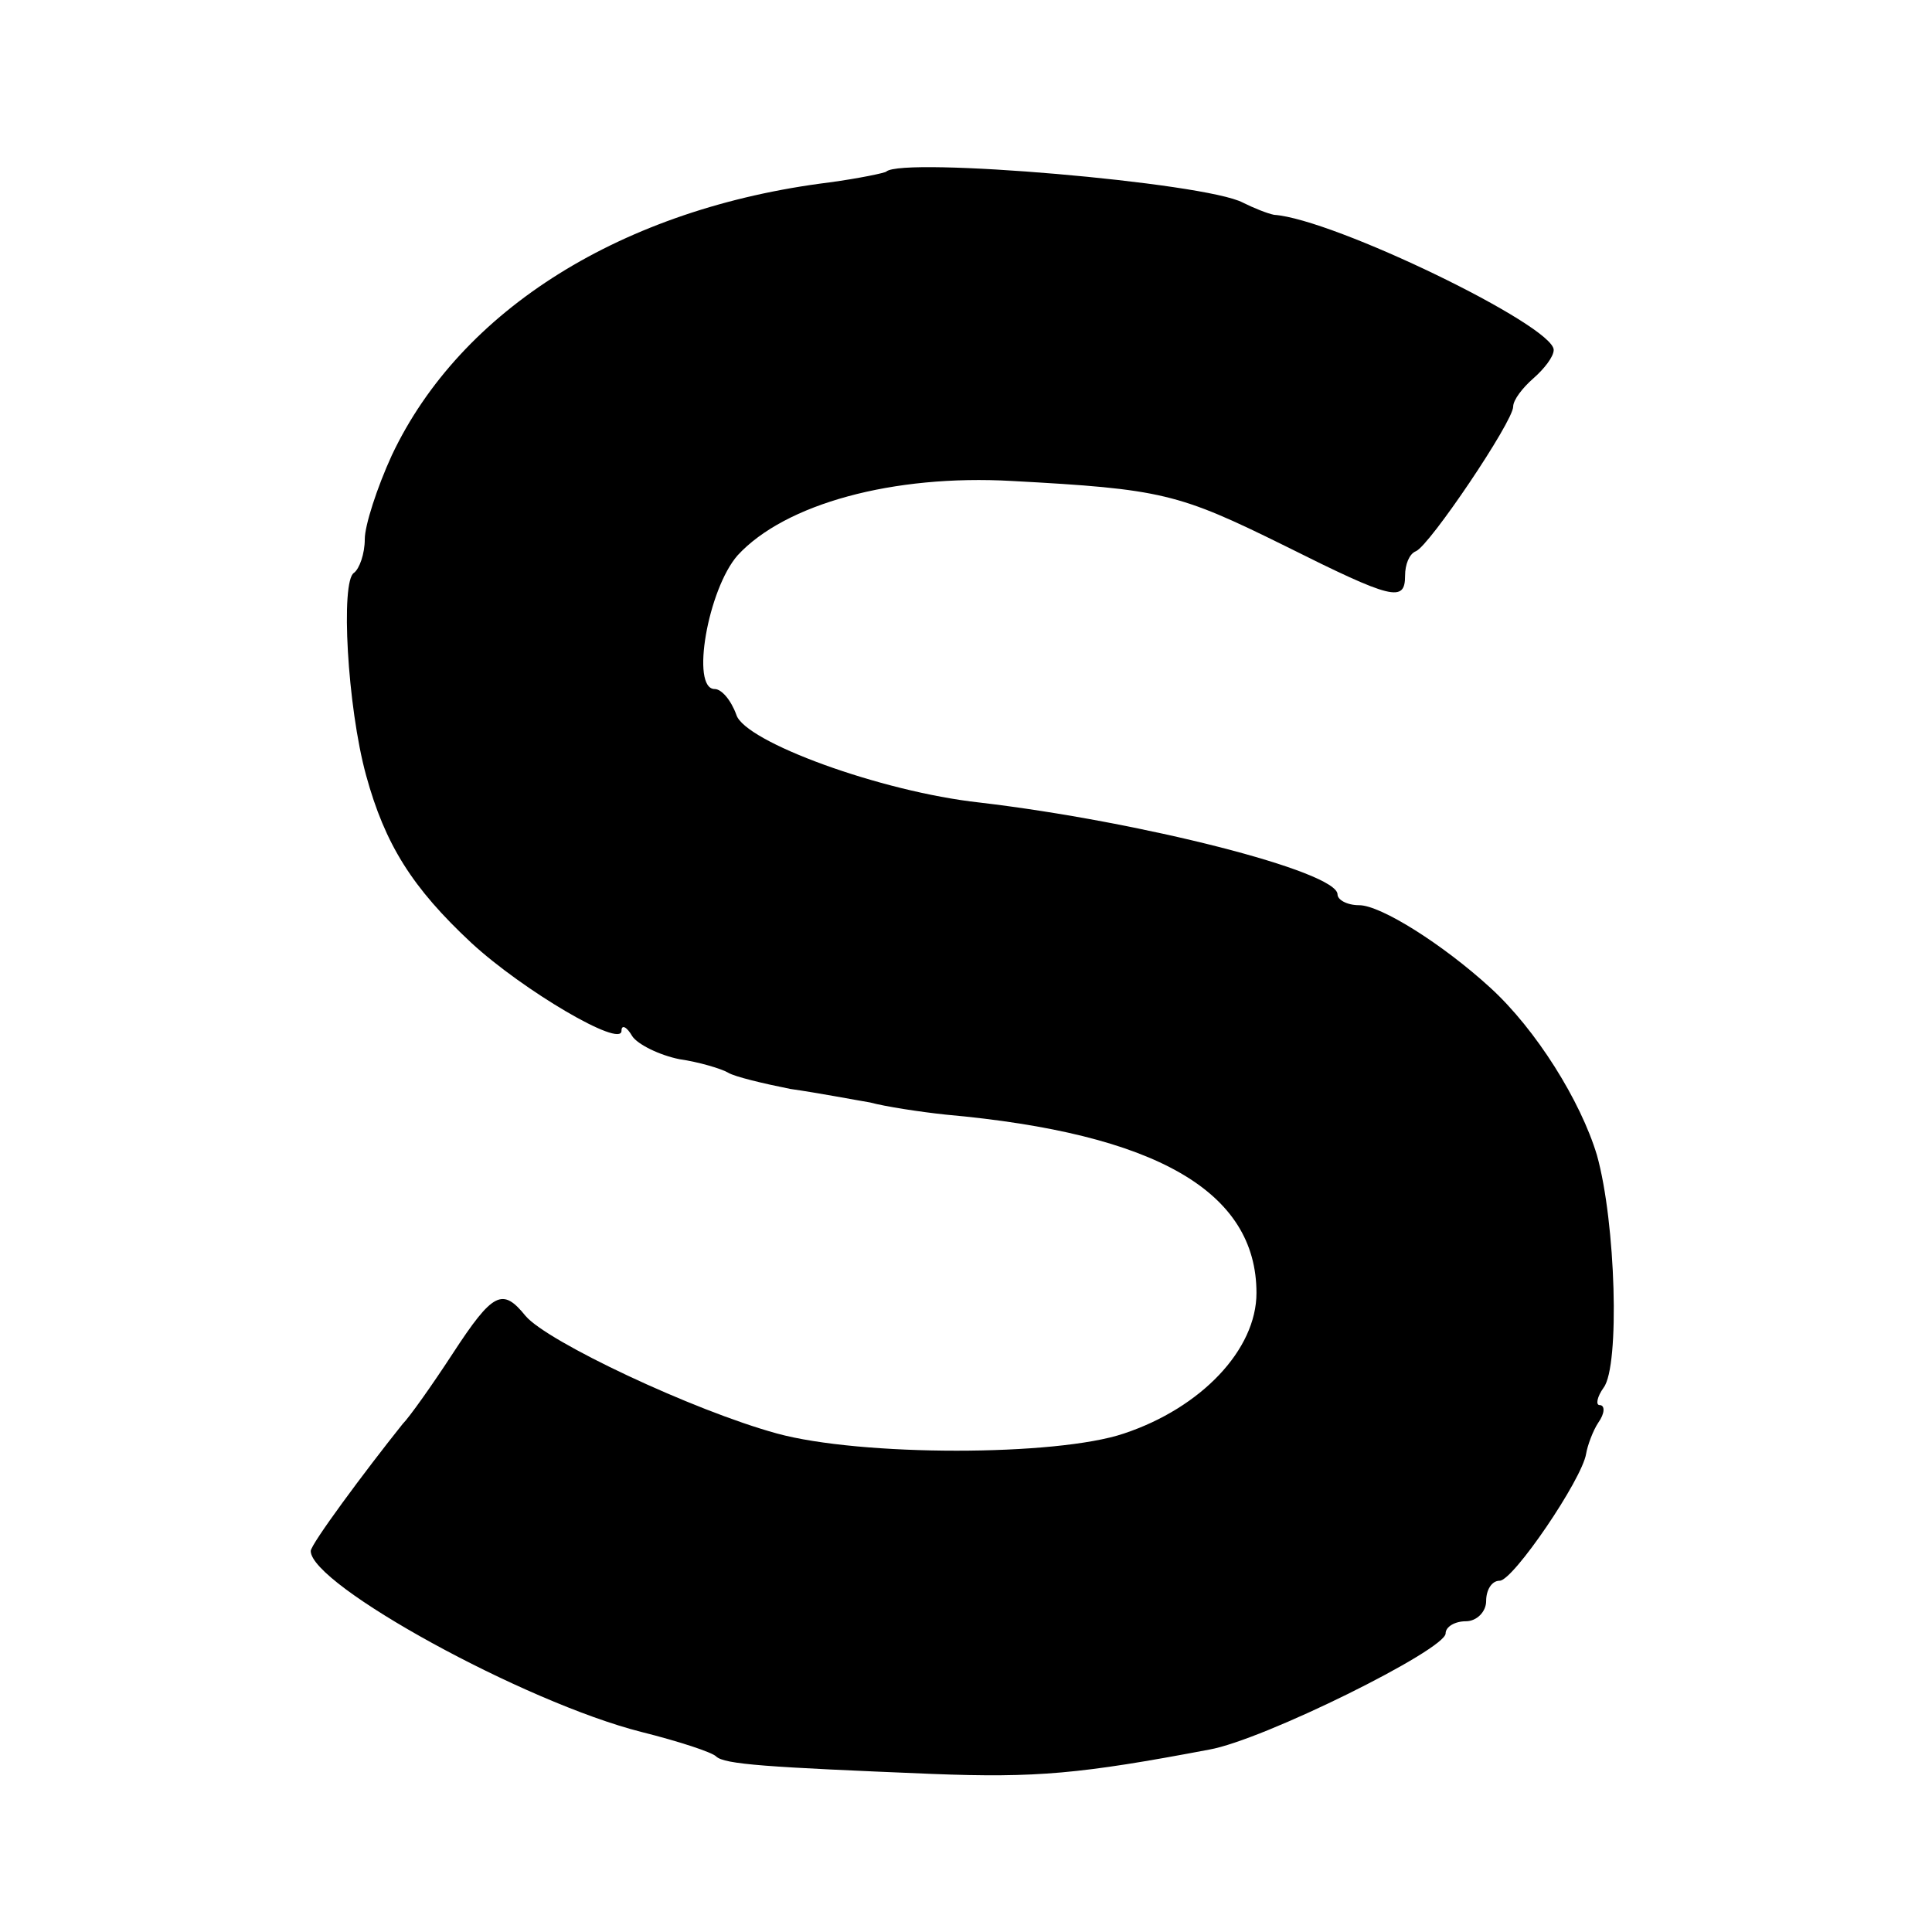 <?xml version="1.0" standalone="no"?>
<!DOCTYPE svg PUBLIC "-//W3C//DTD SVG 20010904//EN"
 "http://www.w3.org/TR/2001/REC-SVG-20010904/DTD/svg10.dtd">
<svg version="1.0" xmlns="http://www.w3.org/2000/svg"
 width="143pt" height="143pt" viewBox="0 0 143 143"
 preserveAspectRatio="xMidYMid meet">
<g transform="translate(0,143) scale(0.1,-0.1)"
fill="#000000" stroke="none">
<path d="M656 1303 c-1 -1 -20 -5 -42 -8 -153 -19 -273 -94 -324 -202 -11 -24
-20 -52 -20 -62 0 -11 -4 -22 -8 -25 -10 -6 -5 -99 9 -150 14 -51 34 -83 78
-124 38 -35 111 -78 111 -65 0 5 4 3 8 -4 4 -6 20 -14 35 -17 14 -2 31 -7 36
-10 5 -3 26 -8 46 -12 21 -3 47 -8 59 -10 11 -3 37 -7 56 -9 156 -14 230 -57
230 -132 0 -42 -41 -85 -98 -104 -50 -17 -195 -17 -257 0 -62 17 -170 68 -186
87 -17 21 -24 18 -54 -28 -15 -23 -32 -47 -37 -52 -28 -35 -68 -89 -68 -94 0
-25 158 -112 245 -134 28 -7 52 -15 55 -18 6 -6 38 -8 160 -13 77 -3 110 0
205 18 40 7 175 74 175 86 0 5 7 9 15 9 8 0 15 7 15 15 0 8 4 15 10 15 10 0
61 75 64 94 1 6 5 17 9 23 5 7 5 13 1 13 -3 0 -2 6 3 13 12 16 9 122 -5 172
-12 40 -45 93 -79 124 -35 32 -81 61 -97 61 -9 0 -16 4 -16 8 0 17 -146 54
-265 68 -73 8 -174 45 -180 65 -4 11 -11 19 -16 19 -18 0 -5 74 17 99 35 38
115 60 203 55 111 -6 123 -9 202 -48 80 -40 89 -42 89 -22 0 8 3 16 8 18 10 4
72 96 72 107 0 5 7 14 15 21 8 7 15 16 15 21 0 18 -163 97 -207 100 -5 1 -15
5 -23 9 -28 15 -252 34 -264 23z"/>
</g>
</svg>
